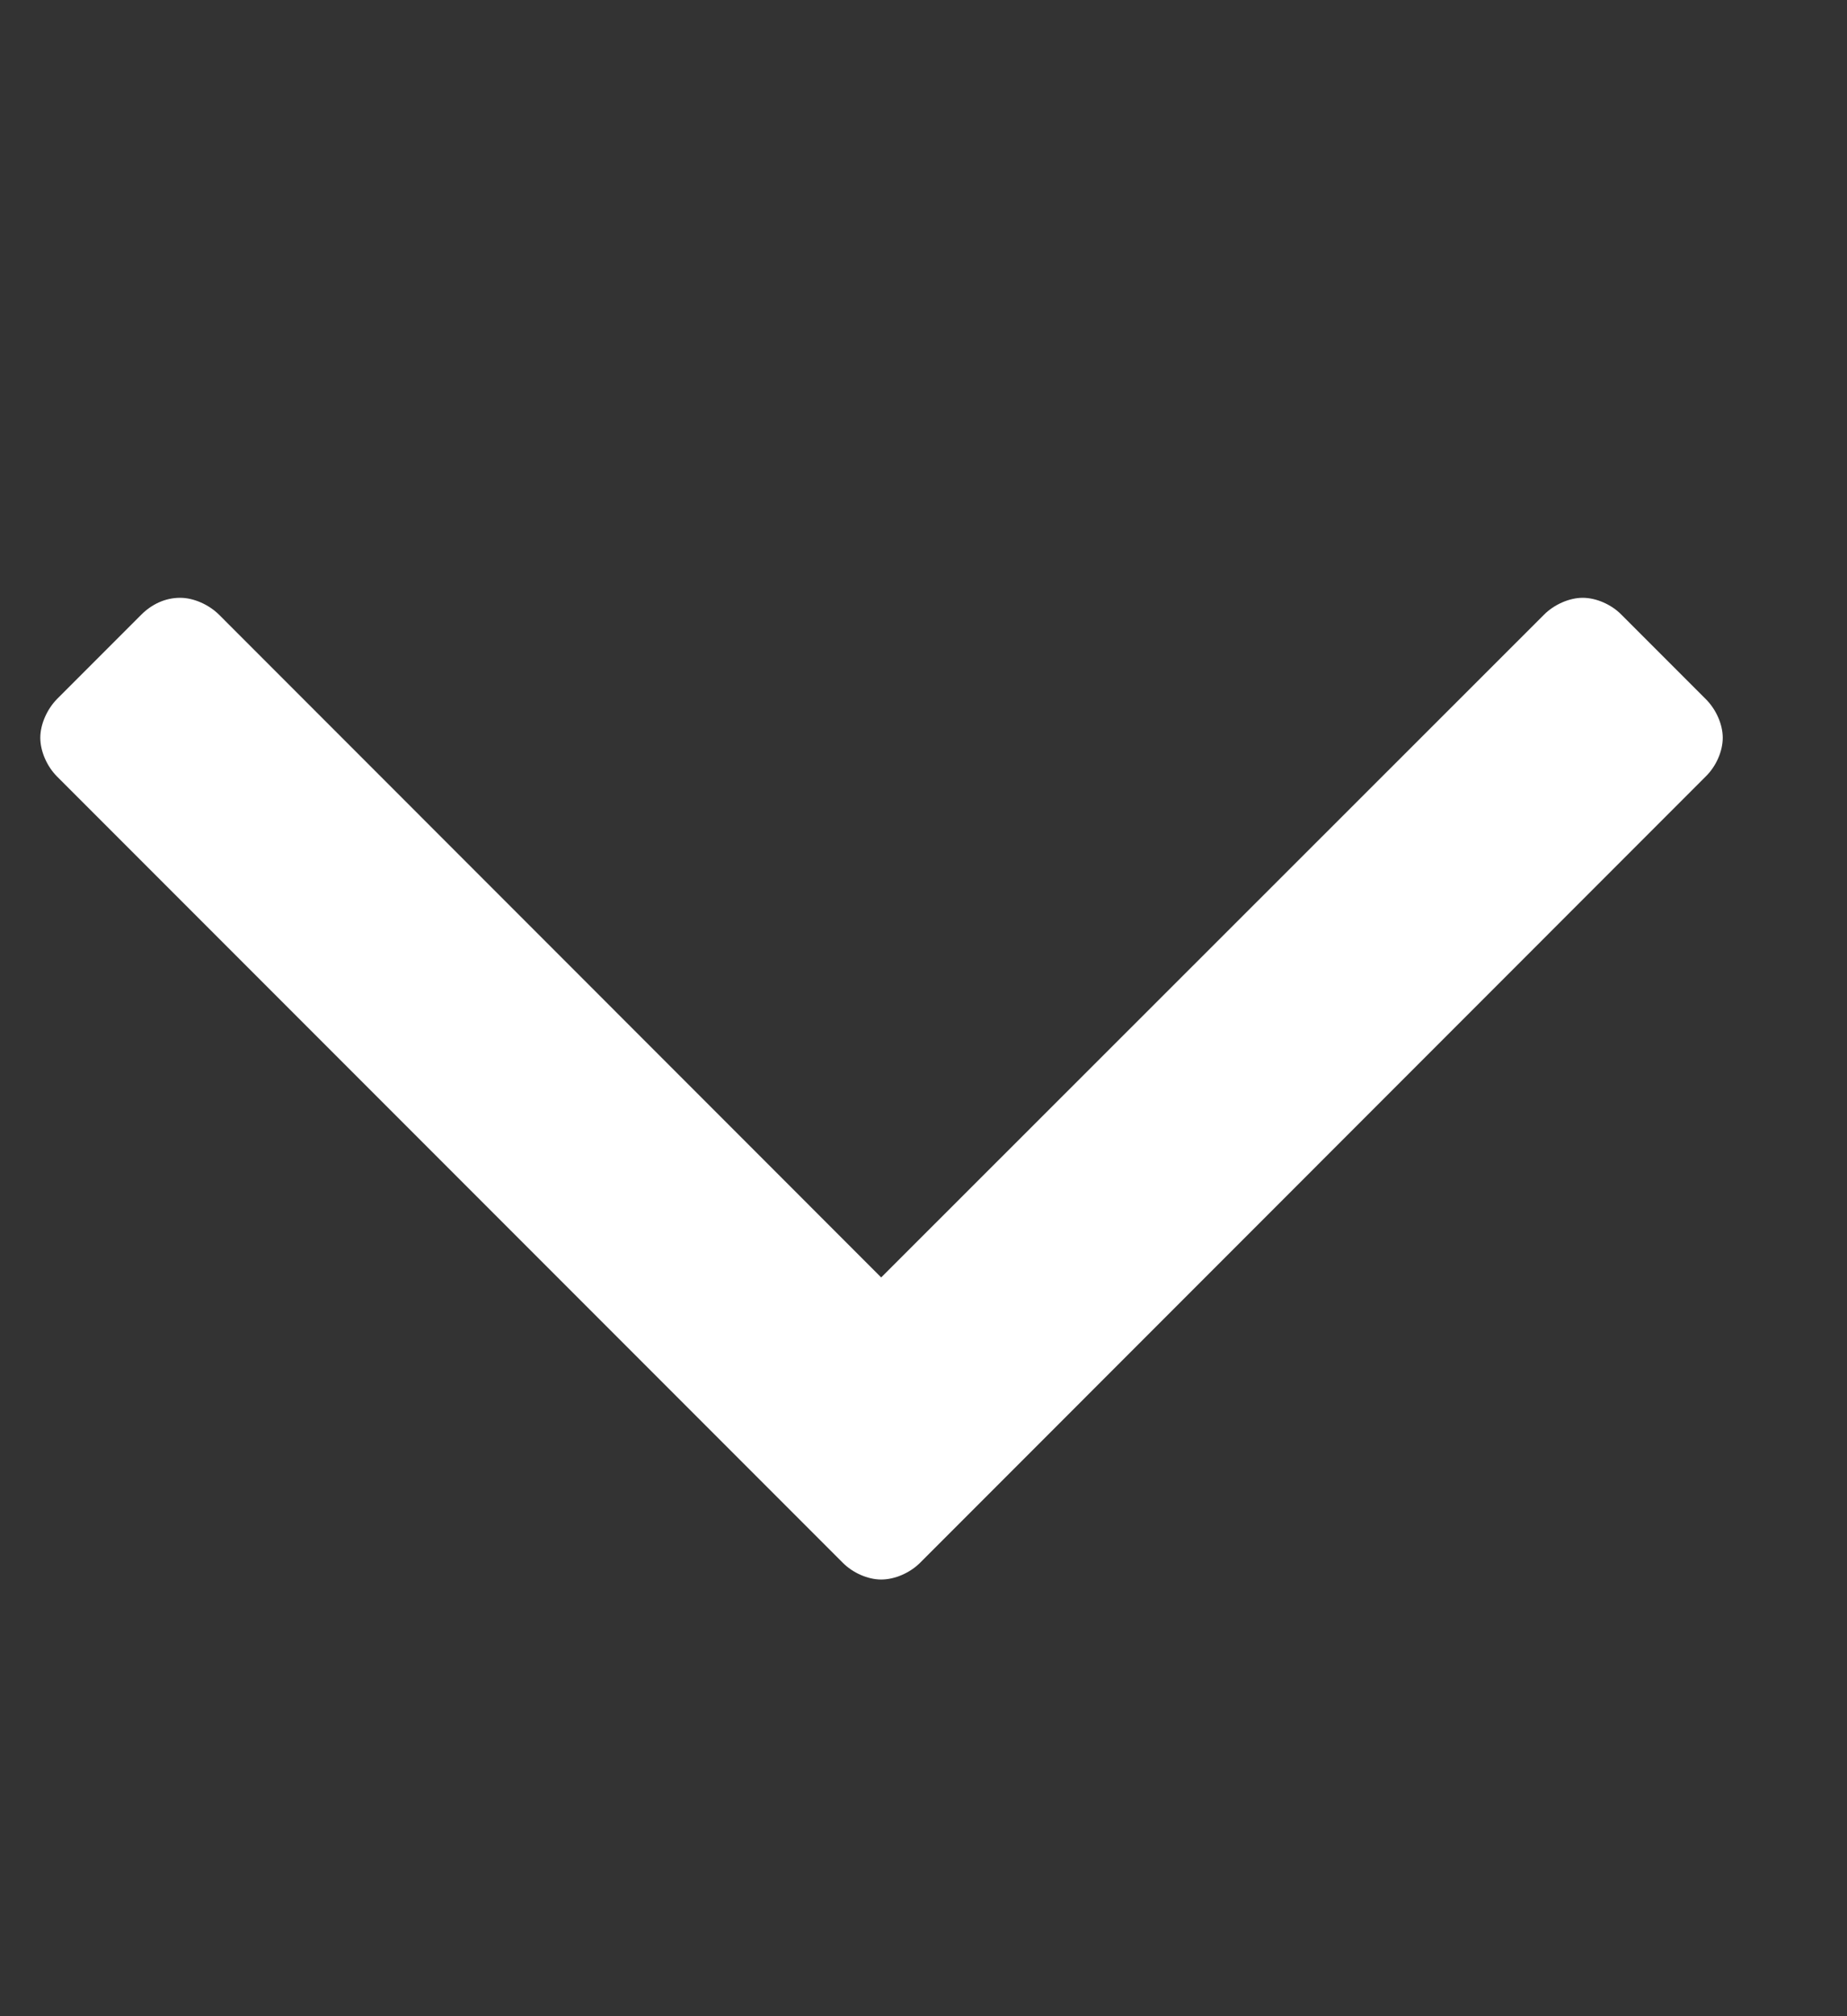 <?xml version="1.0" encoding="utf-8"?>
<!-- Generator: Adobe Illustrator 14.0.0, SVG Export Plug-In  -->
<!DOCTYPE svg PUBLIC "-//W3C//DTD SVG 1.1//EN" "http://www.w3.org/Graphics/SVG/1.1/DTD/svg11.dtd">
<svg version="1.1"
	 xmlns="http://www.w3.org/2000/svg" xmlns:xlink="http://www.w3.org/1999/xlink" xmlns:a="http://ns.adobe.com/AdobeSVGViewerExtensions/3.0/"
	 x="0px" y="0px" width="11px" height="12px" viewBox="-0.24 -3.558 11 12" enable-background="new -0.24 -3.558 11 12"
	 xml:space="preserve">
<rect x="-0.24" y="-3.558" width="11" height="12" fill="#333333" stroke="none"/>
<defs>
</defs>
<path fill="#FFFFFF" d="M9.918,1.064L5.24,5.743C5.18,5.803,5.09,5.843,5.008,5.843c-0.08,0-0.17-0.04-0.23-0.101L0.1,1.064
	C0.04,1.004,0,0.914,0,0.833c0-0.08,0.04-0.17,0.1-0.231L0.602,0.1C0.662,0.04,0.742,0,0.833,0c0.08,0,0.17,0.04,0.231,0.1
	l3.944,3.945L8.956,0.1C9.016,0.04,9.106,0,9.186,0c0.081,0,0.171,0.04,0.23,0.1l0.502,0.502C9.98,0.663,10.02,0.753,10.02,0.833
	C10.02,0.914,9.98,1.004,9.918,1.064"/>
</svg>
